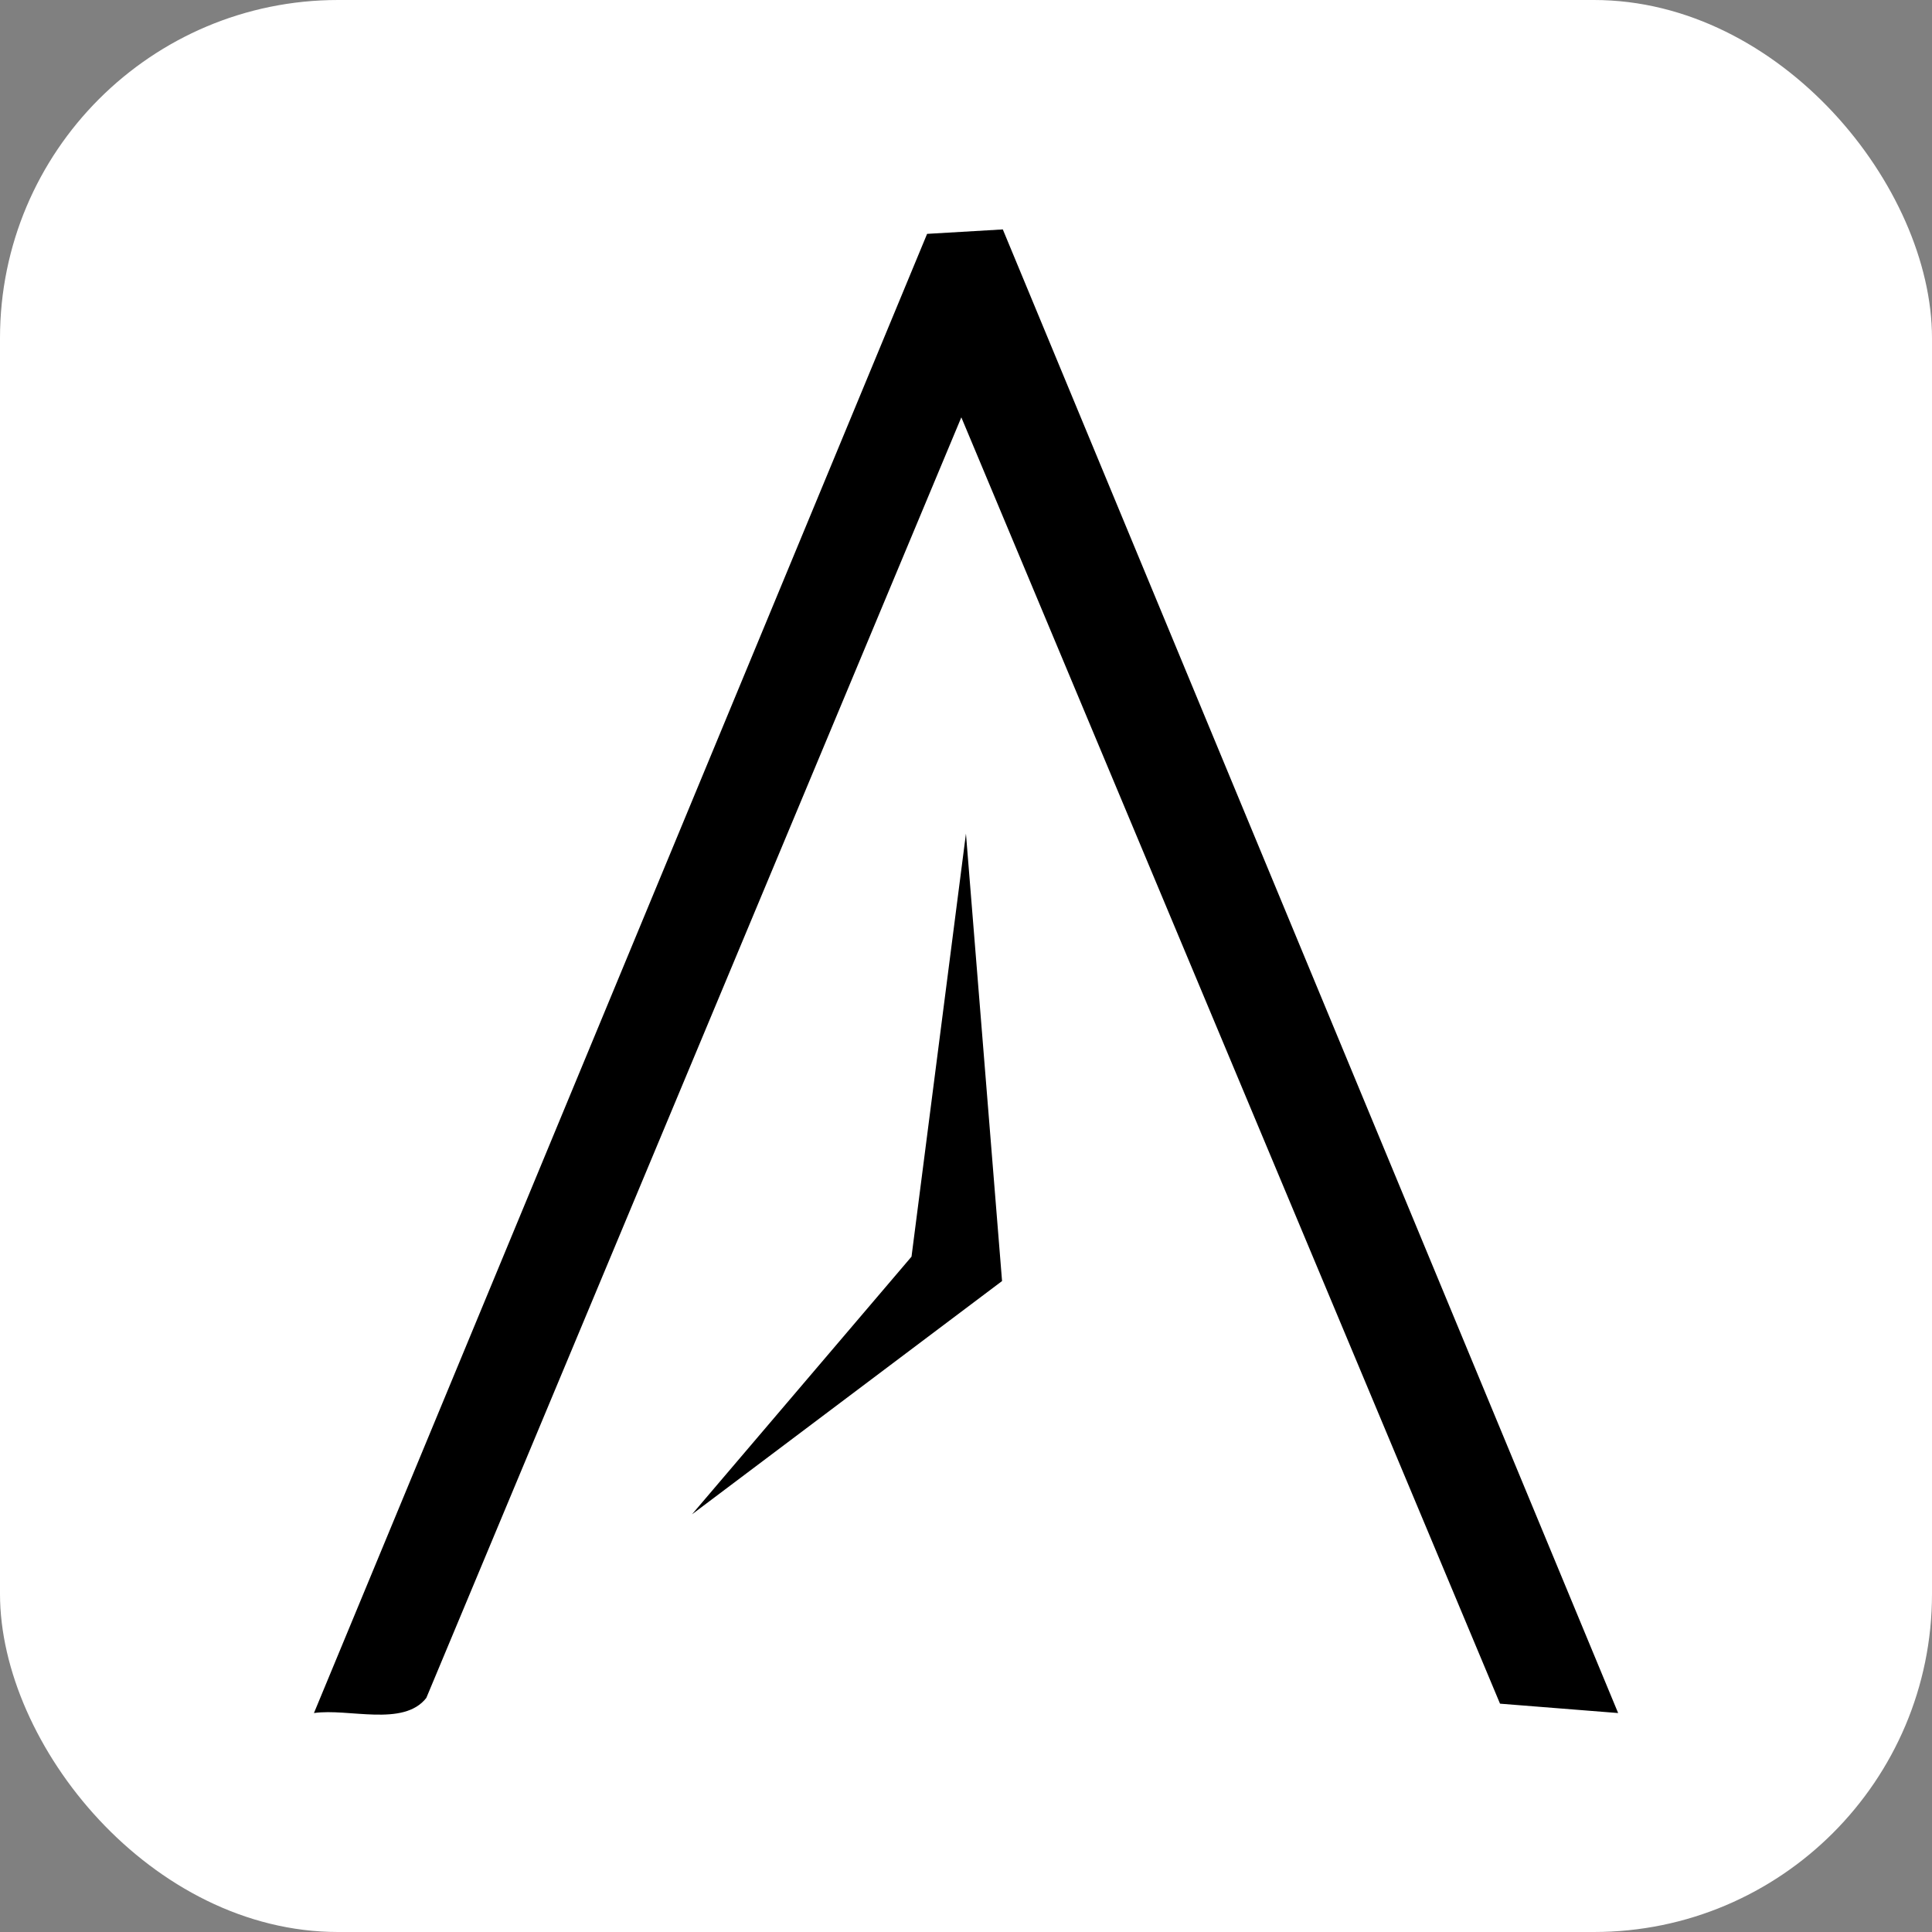 <svg xmlns="http://www.w3.org/2000/svg" fill="none" viewBox="0 0 160 160" height="160" width="160">
<rect x="0" y="0" width="160" height="160" fill="#808080" stroke="none"/>
<rect fill="white" rx="28" height="160" width="160"></rect>
<g clip-path="url(#clip0_40_6)">
<path fill="black" d="M83.049 19L134.008 141.867L124.225 141.091L79.613 34.562L35.306 140.614C33.412 143.042 28.857 141.452 26 141.867L76.779 19.368L83.041 19H83.049Z"></path>
<path fill="black" d="M57.307 125.412L75.488 104.07L79.996 69.038L82.986 106.091L57.307 125.412Z"></path>
</g>
<defs>
<clipPath id="clip0_40_6">
<rect transform="translate(26 19)" fill="white" height="123" width="108"></rect>
</clipPath>
</defs>
</svg>
